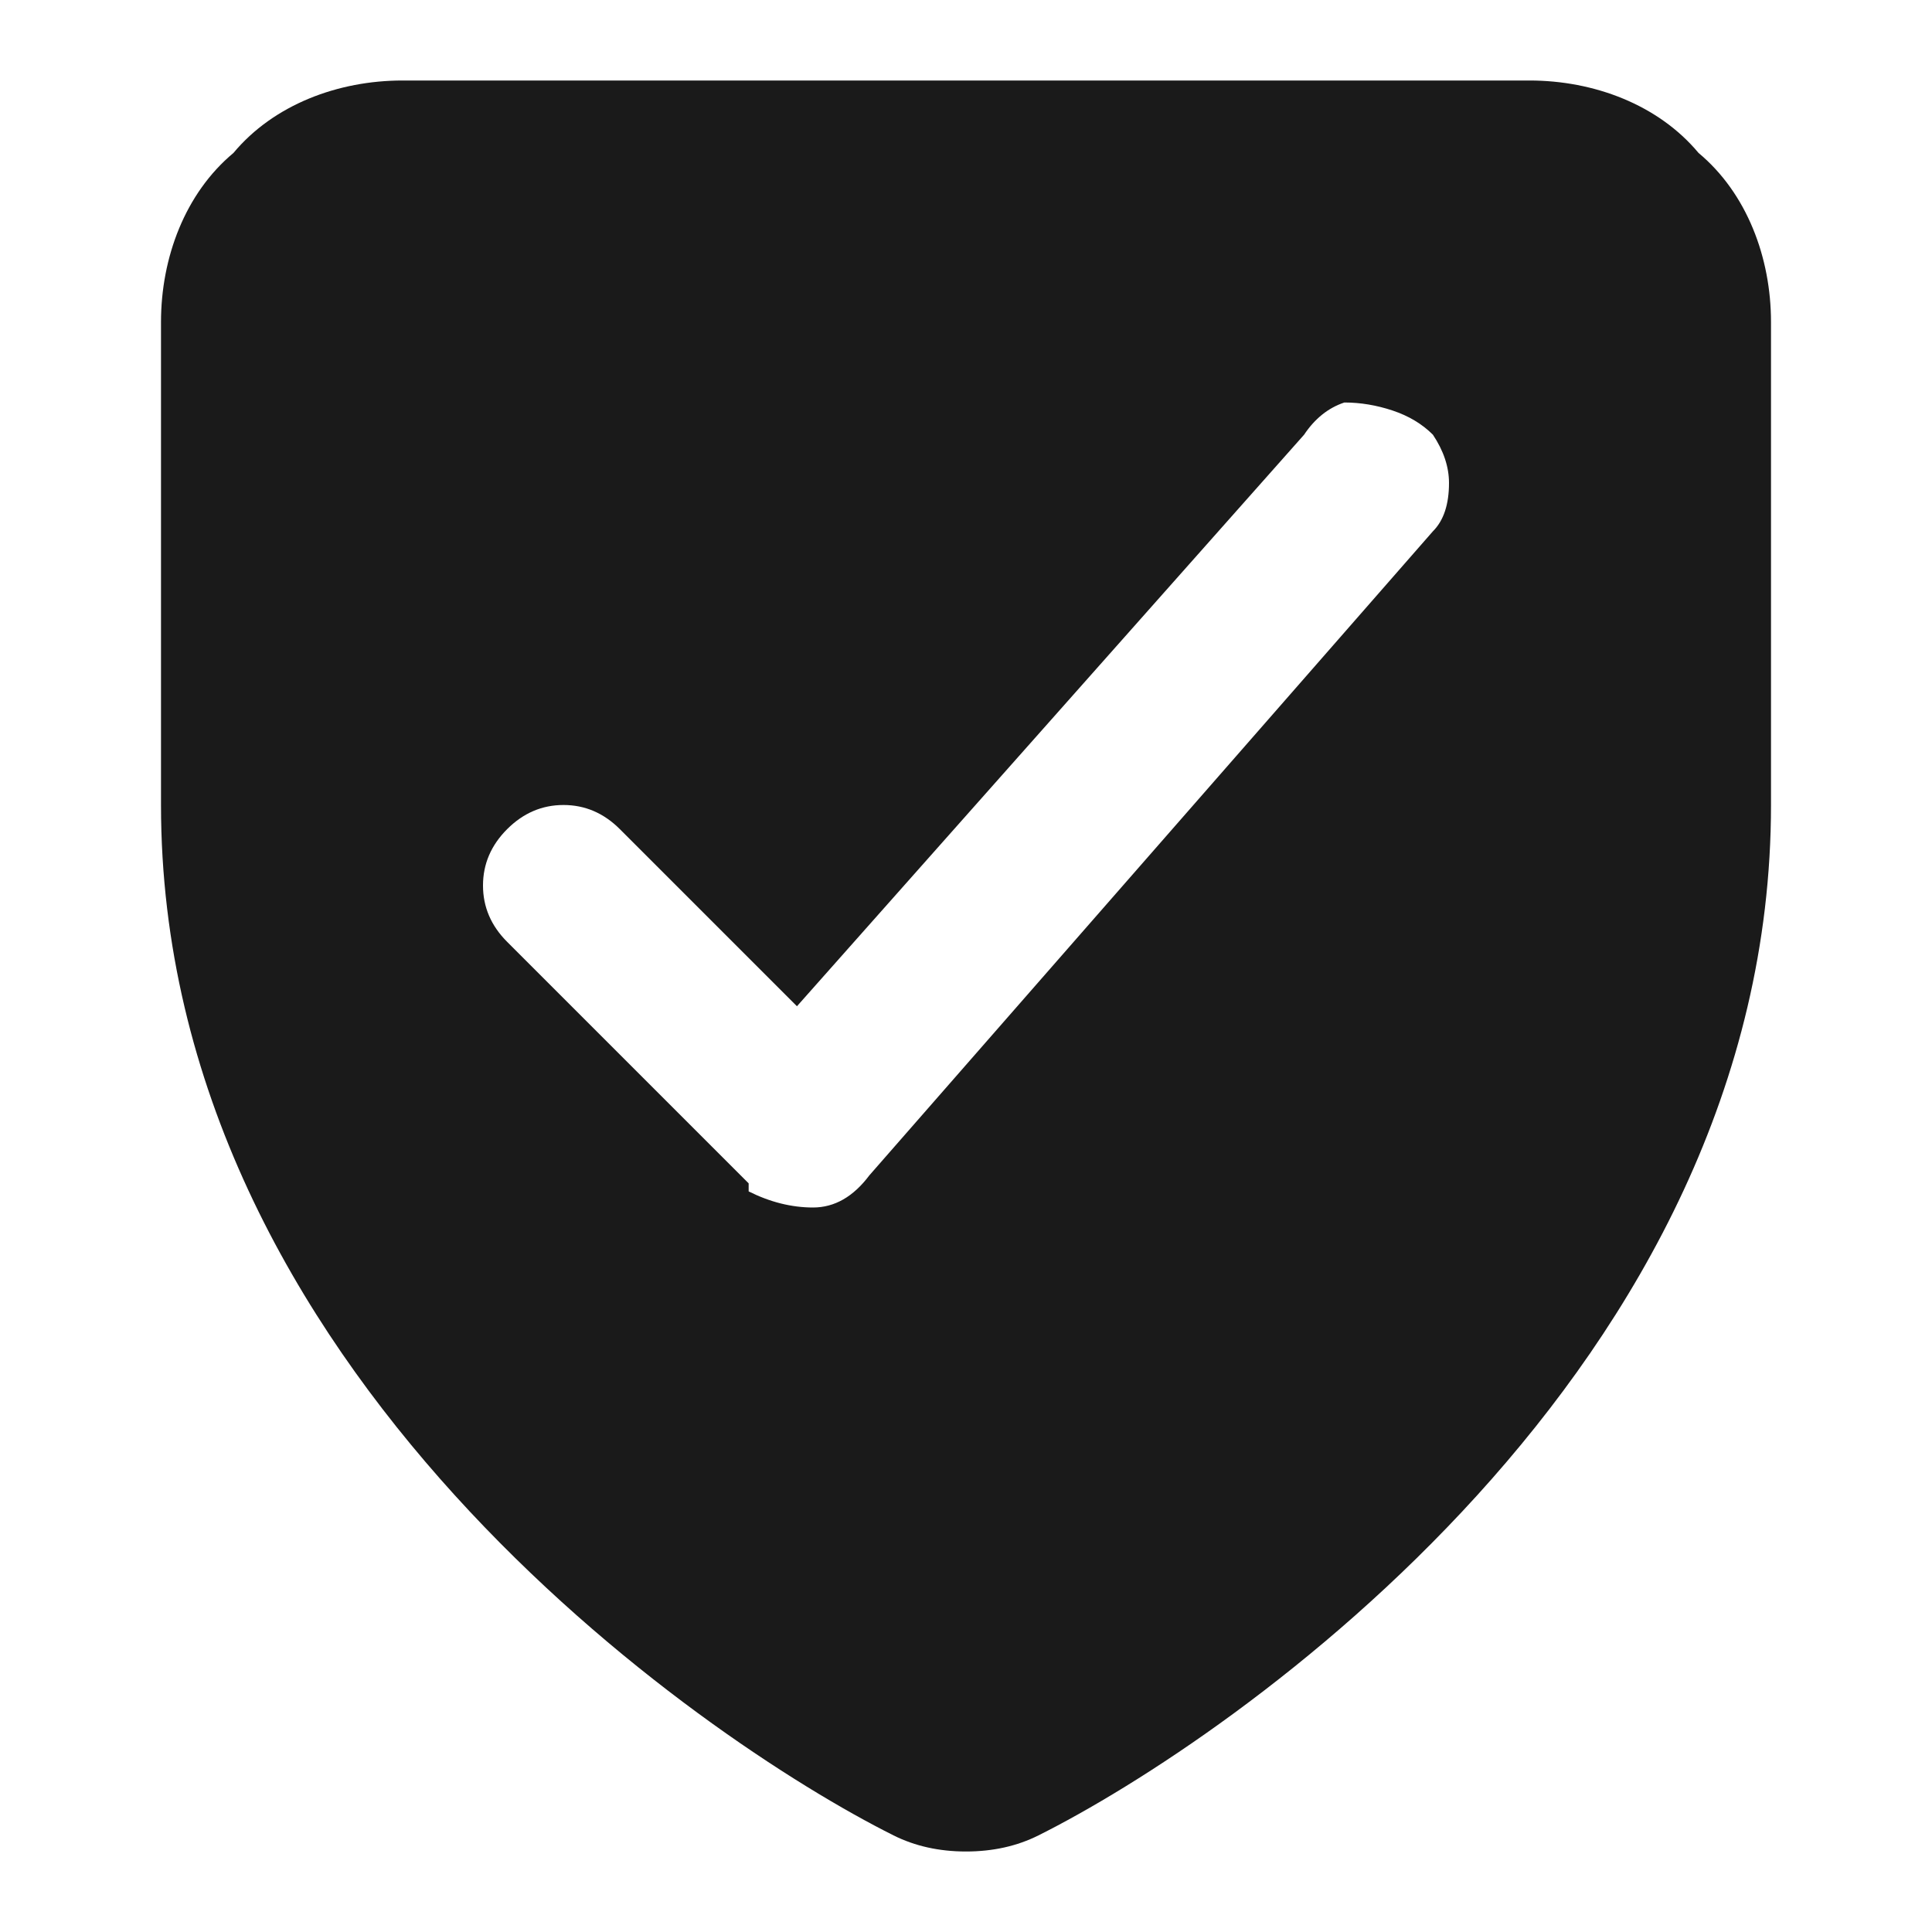 <svg version="1.2" xmlns="http://www.w3.org/2000/svg" viewBox="0 0 24 24" width="24" height="24"><style>.a{fill:#1a1a1a}</style><path fill-rule="evenodd" class="a" d="m21.1 1.9c0.6 0.5 0.9 1.3 0.9 2.1v6c0 7-6.7 11.6-9.1 12.8q-0.4 0.2-0.9 0.2-0.5 0-0.9-0.2c-2.4-1.2-9.1-5.8-9.1-12.8v-6c0-0.8 0.3-1.6 0.9-2.1 0.5-0.6 1.3-0.9 2.1-0.9h14c0.8 0 1.6 0.3 2.1 0.9zm-3.1 4.1q0-0.3-0.2-0.6-0.2-0.2-0.5-0.3-0.3-0.1-0.6-0.1-0.3 0.1-0.5 0.4l-6.3 7.1-2.2-2.2q-0.3-0.3-0.7-0.3-0.4 0-0.7 0.3-0.3 0.3-0.3 0.7 0 0.4 0.3 0.7l3 3q0 0 0 0.1 0.4 0.2 0.8 0.2 0.4 0 0.7-0.4l7-8q0.2-0.2 0.2-0.6z"/></svg>